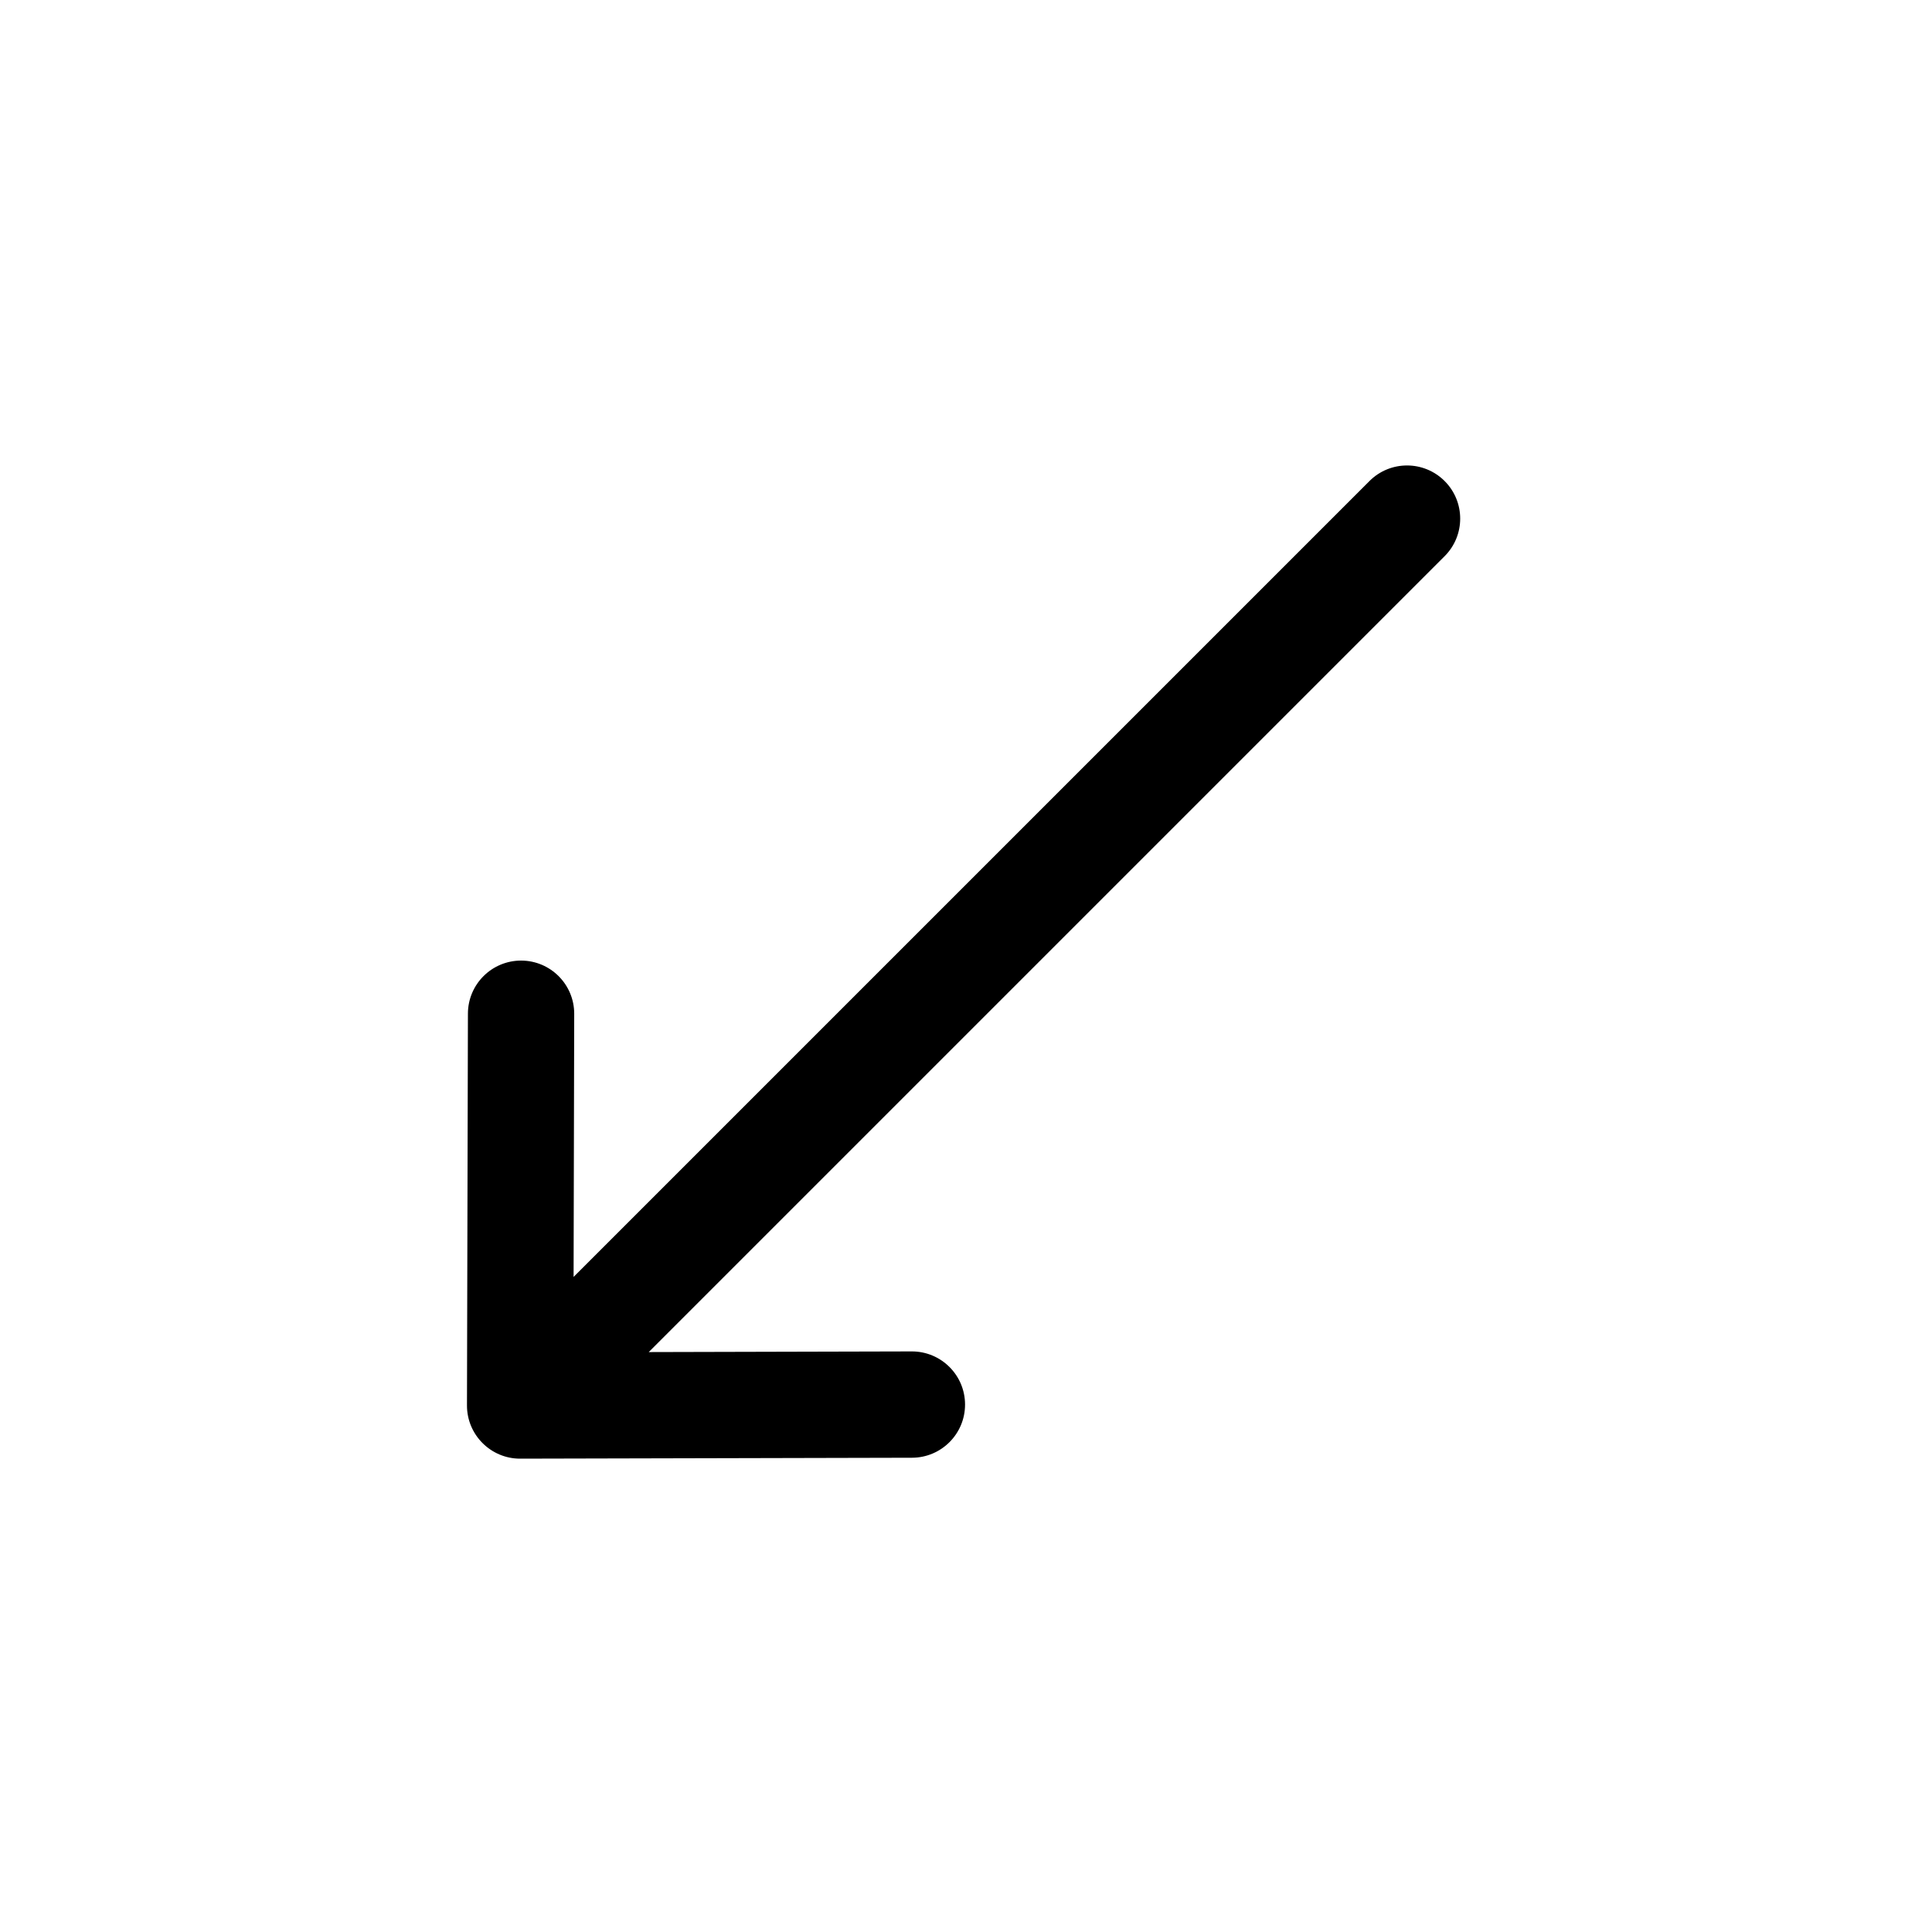 <svg width="71" height="71" viewBox="0 0 71 71" fill="none" xmlns="http://www.w3.org/2000/svg">
<g clip-path="url(#clip0_46_70)">
<path d="M19.116 53.605C19.117 53.605 19.118 53.606 19.119 53.605L33.517 53.571C34.595 53.568 35.468 52.692 35.465 51.613C35.463 50.534 34.586 49.662 33.507 49.664L23.841 49.688L53.089 20.44C53.852 19.677 53.852 18.44 53.089 17.678C52.326 16.915 51.09 16.915 50.327 17.678L21.079 46.926L21.102 37.259C21.105 36.181 20.232 35.304 19.154 35.301C18.075 35.299 17.198 36.171 17.196 37.25L17.161 51.648C17.161 51.649 17.161 51.65 17.161 51.65C17.16 52.731 18.039 53.607 19.116 53.605Z" fill="black"/>
</g>
<defs>
<clipPath id="clip0_46_70">
<rect width="50" height="50" fill="white" transform="translate(70.767 35.355) rotate(135)"/>
</clipPath>
</defs>
</svg>

